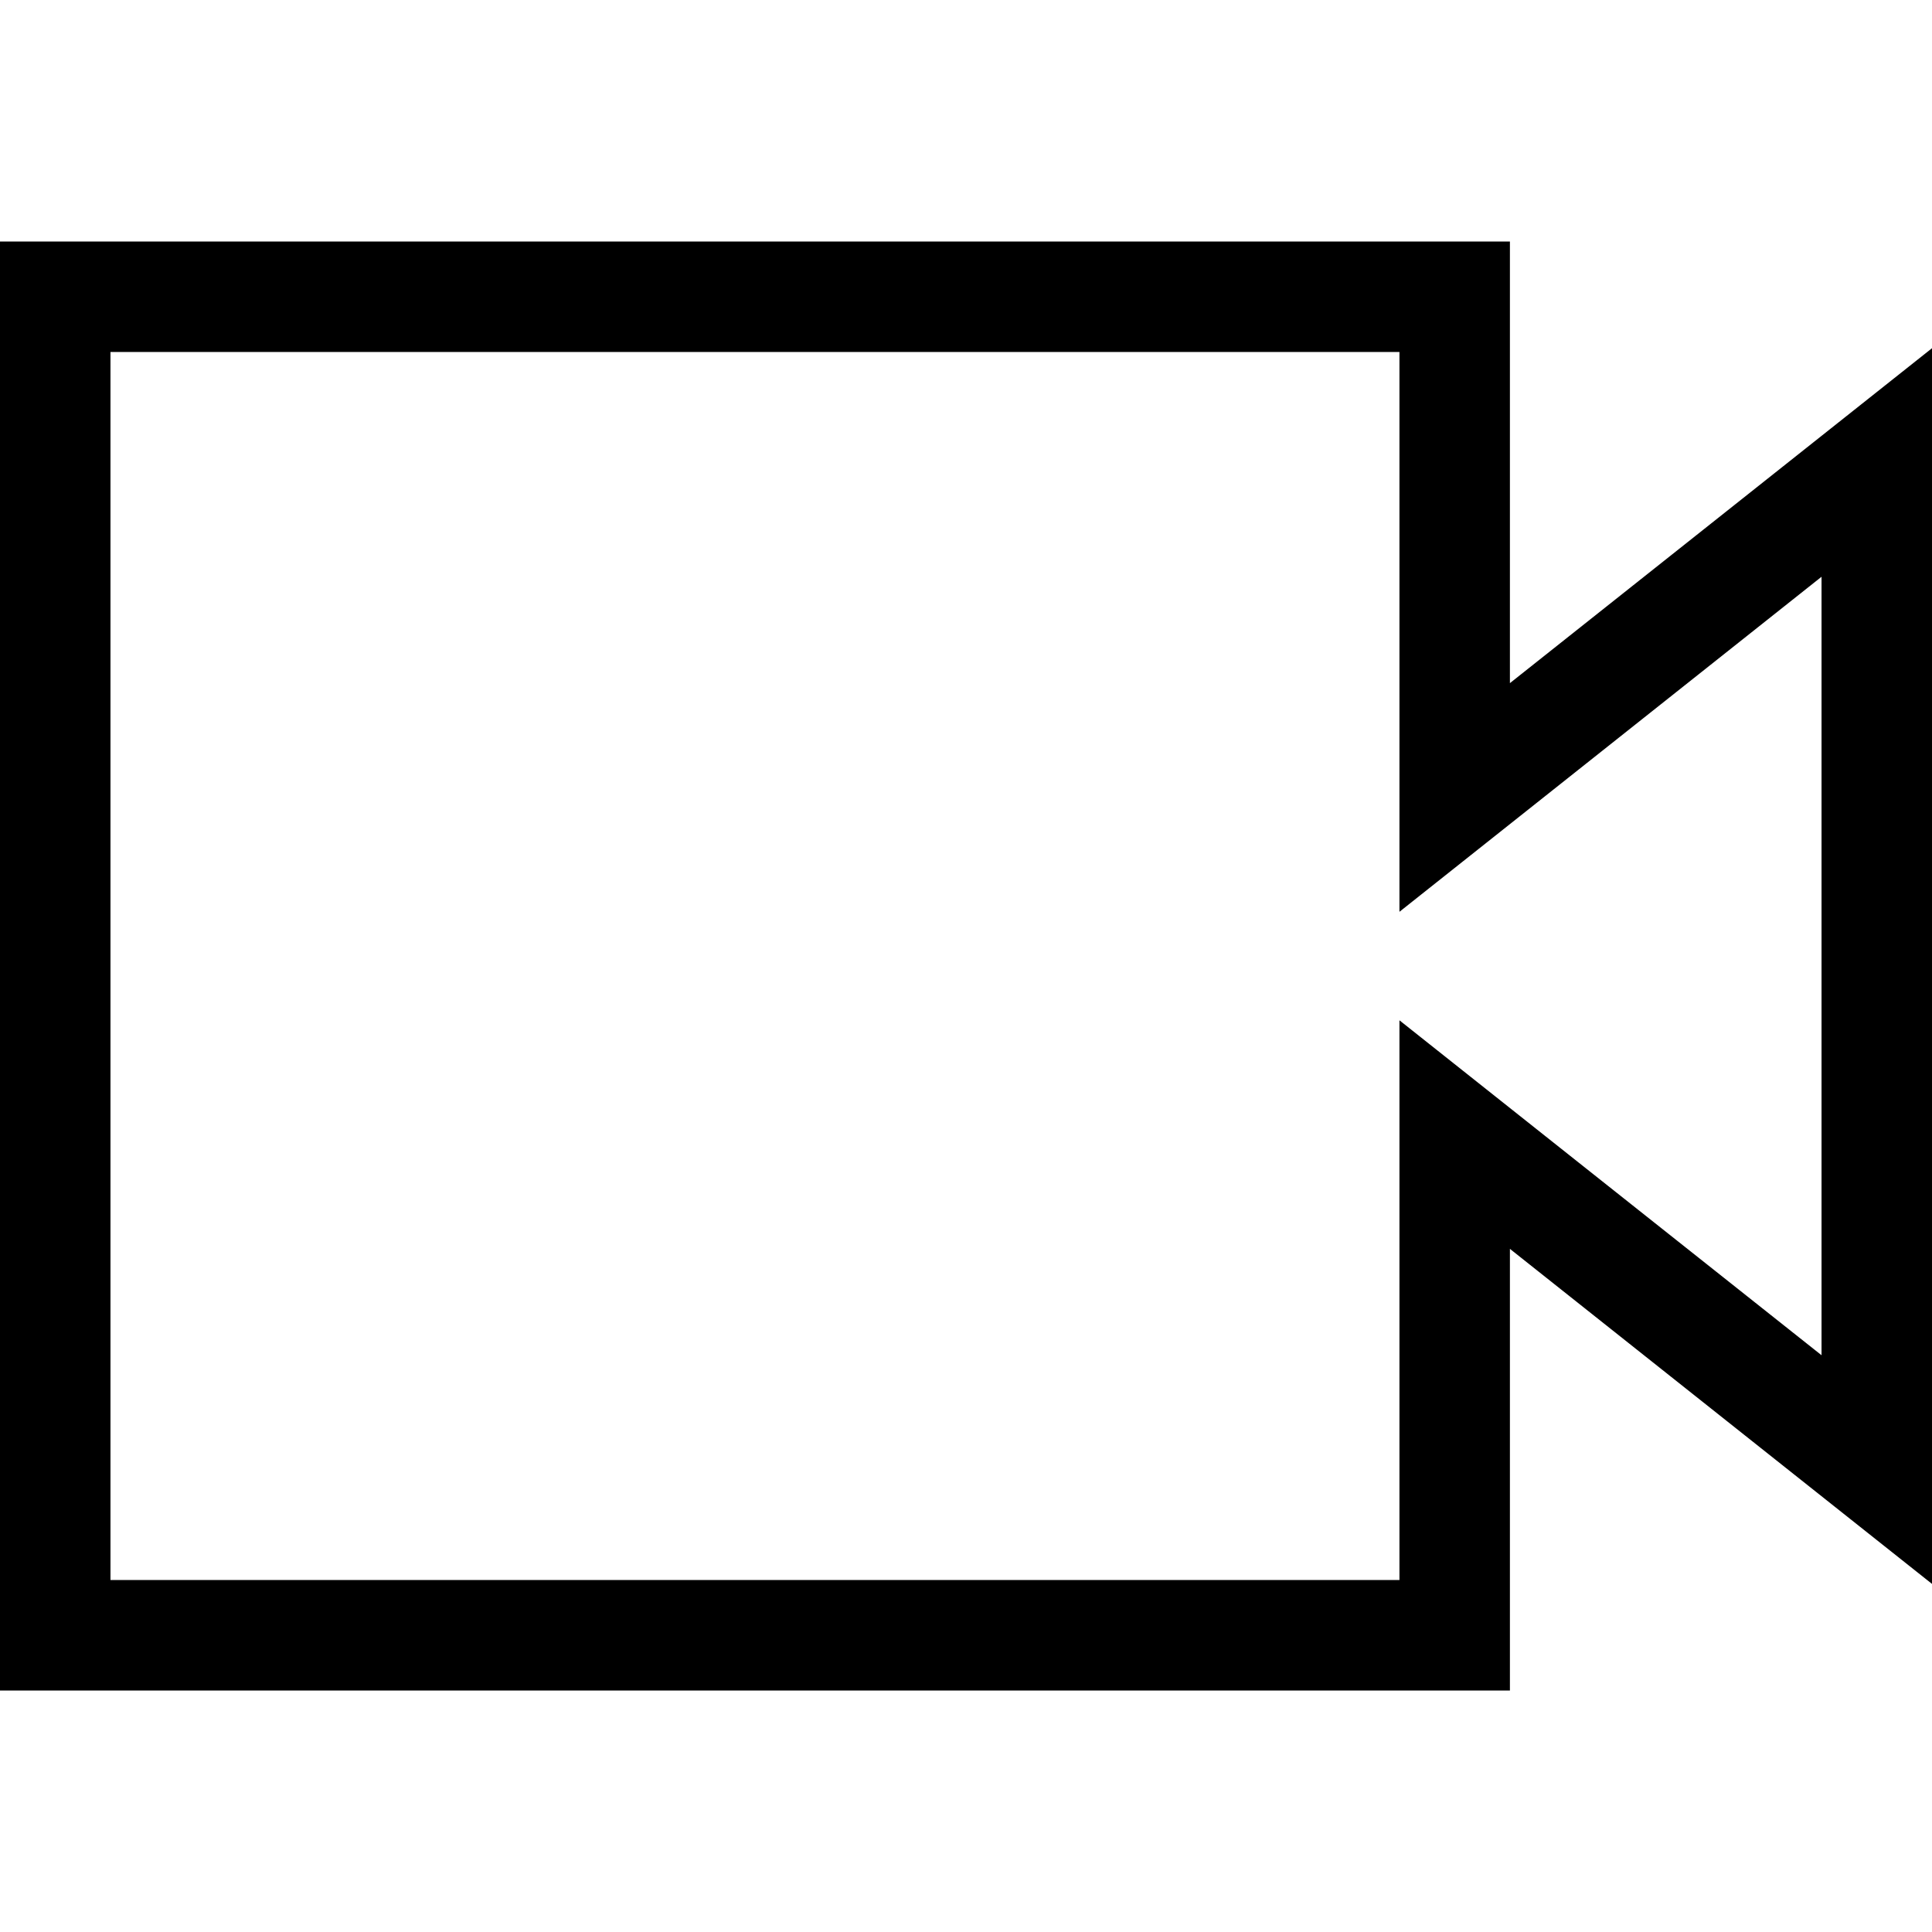 <?xml version="1.0" encoding="utf-8"?><!-- Скачано с сайта svg4.ru / Downloaded from svg4.ru -->
<svg fill="#000000" width="800px" height="800px" viewBox="0 0 1920 1920" xmlns="http://www.w3.org/2000/svg">
    <path d="M0 240v1440h1500.536v-438.89L1920 1574.062V346.051L1500.536 678.89V240H0Zm109.779 109.779h1280.979v556.348l177.995-141.29 241.468-191.66v773.646l-241.468-191.549-177.995-141.29v556.236H109.778V349.78Z" fill-rule="evenodd"/>
</svg>